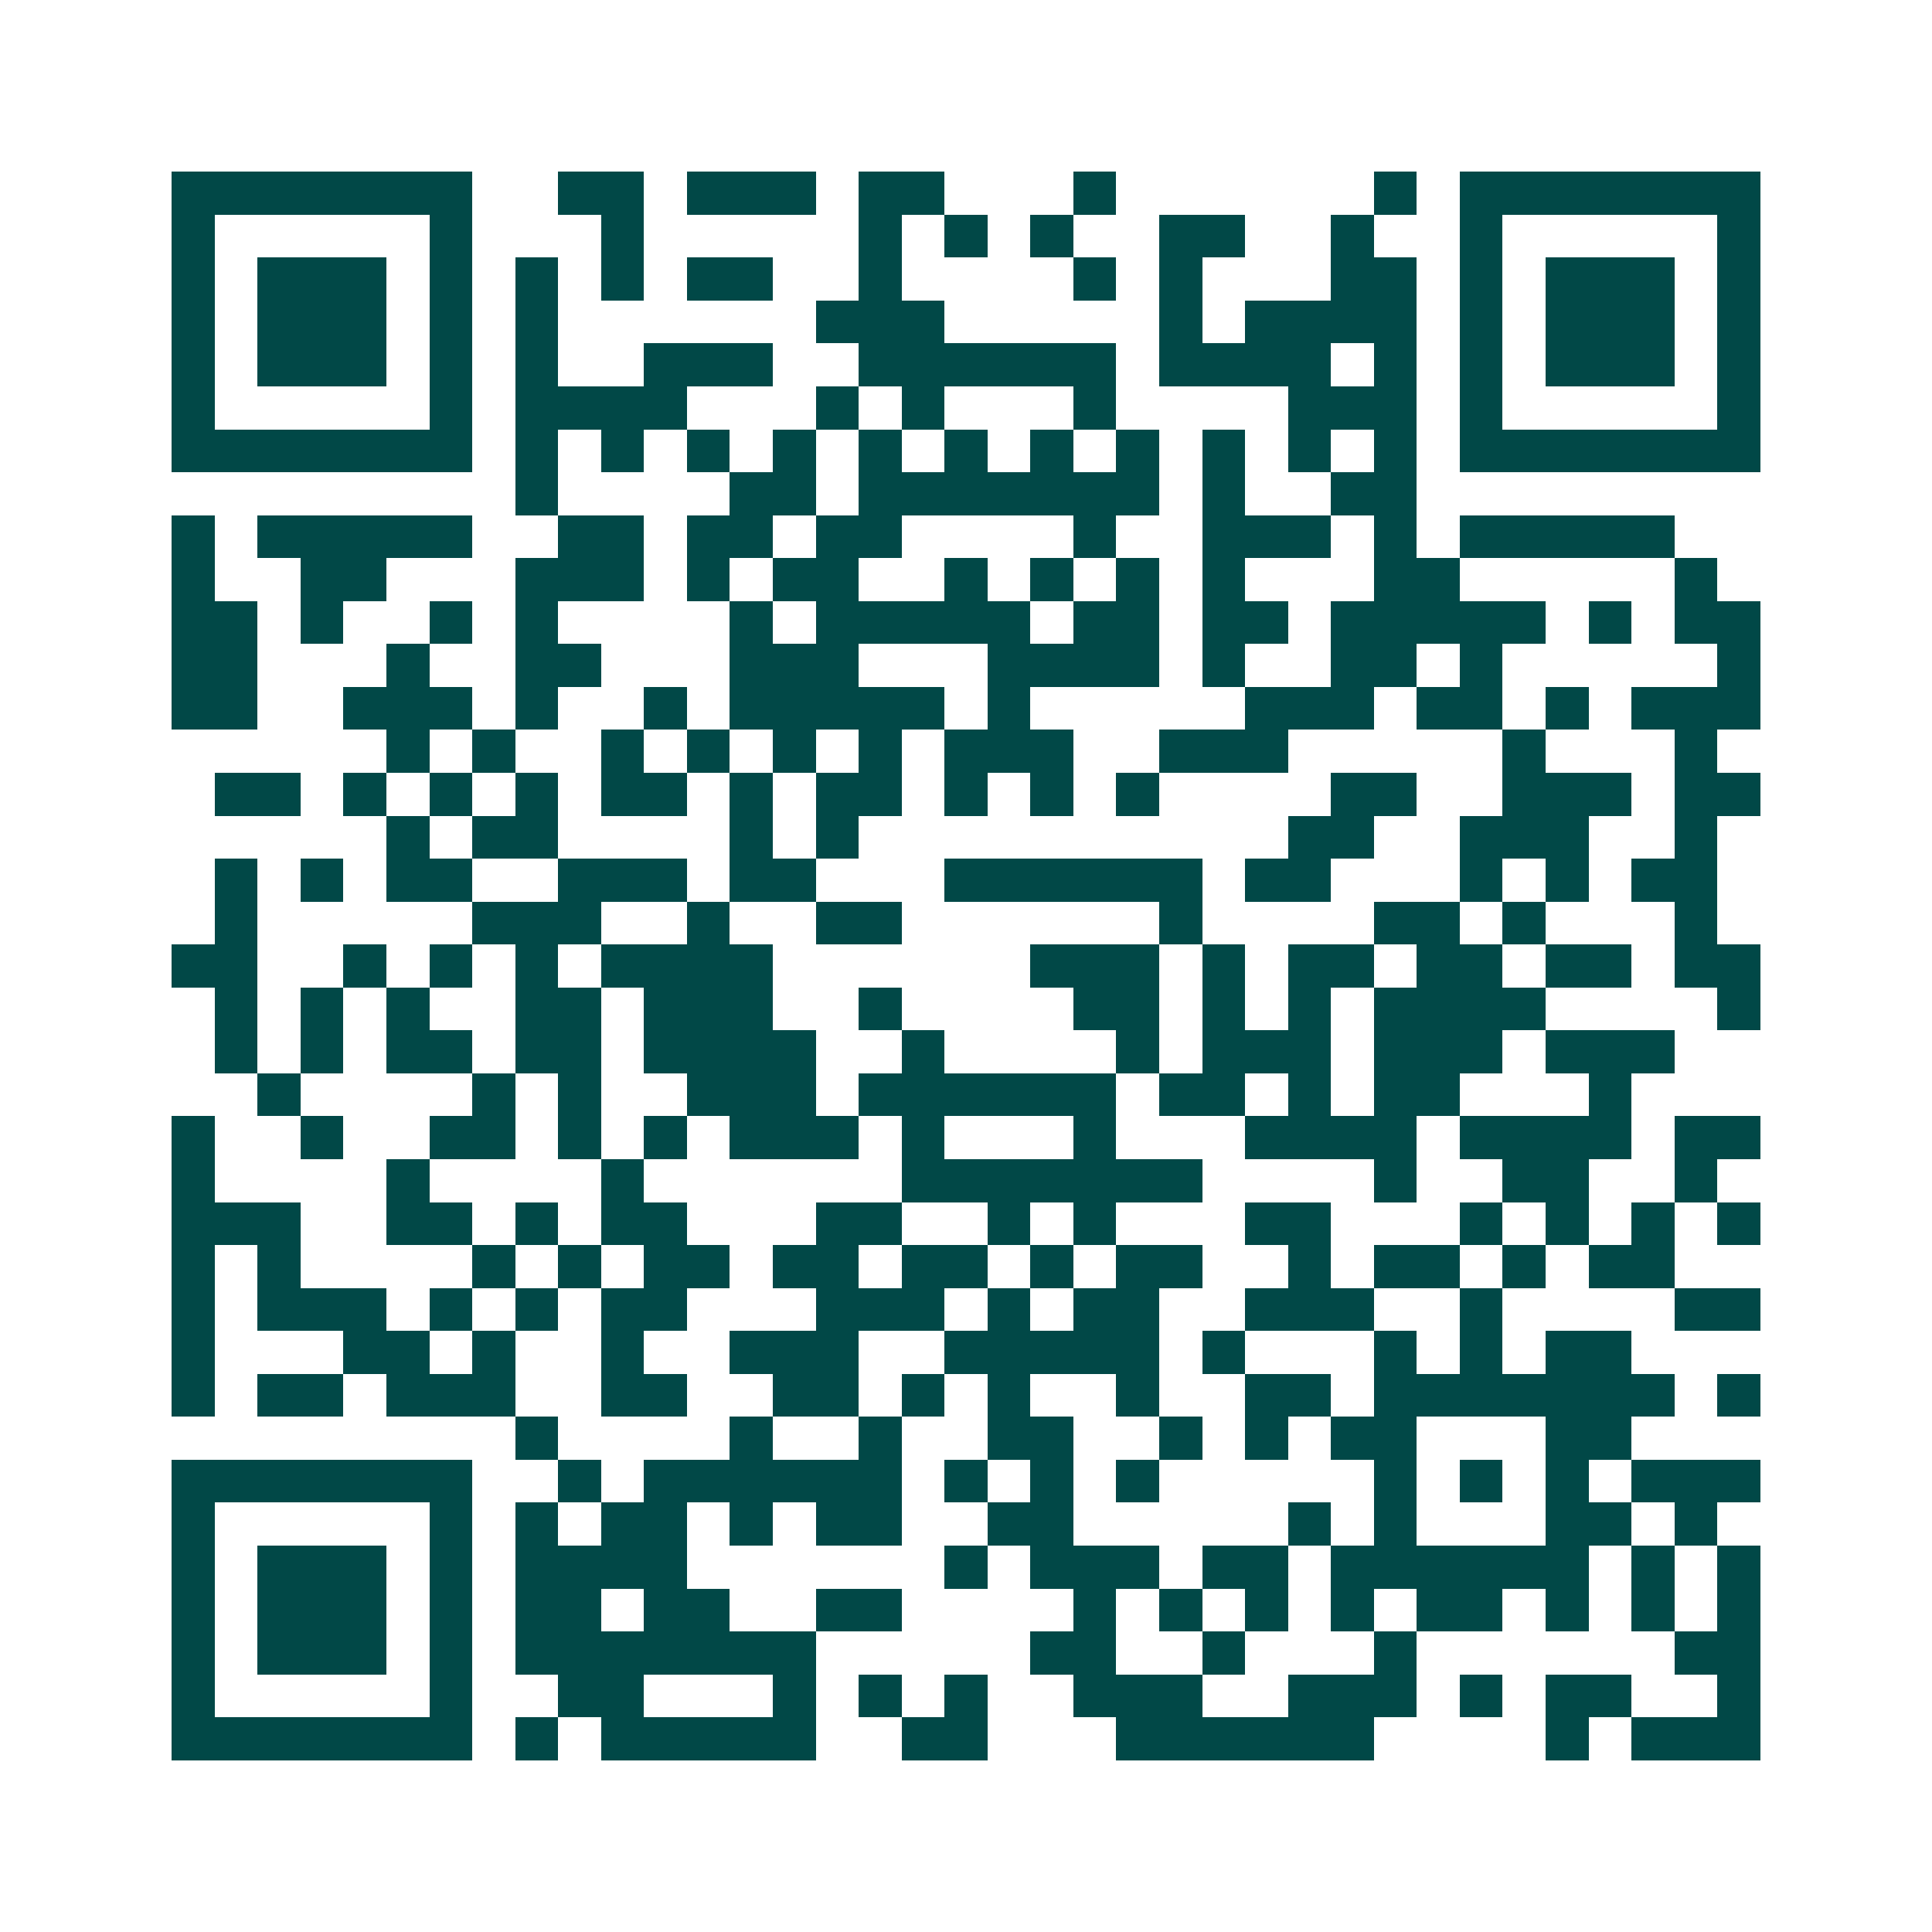<svg xmlns="http://www.w3.org/2000/svg" width="200" height="200" viewBox="0 0 45 45" shape-rendering="crispEdges"><path fill="#ffffff" d="M0 0h45v45H0z"/><path stroke="#014847" d="M4 4.5h7m2 0h2m1 0h3m1 0h2m3 0h1m6 0h1m1 0h7M4 5.5h1m5 0h1m3 0h1m5 0h1m1 0h1m1 0h1m2 0h2m2 0h1m2 0h1m5 0h1M4 6.5h1m1 0h3m1 0h1m1 0h1m1 0h1m1 0h2m2 0h1m4 0h1m1 0h1m3 0h2m1 0h1m1 0h3m1 0h1M4 7.5h1m1 0h3m1 0h1m1 0h1m6 0h3m5 0h1m1 0h4m1 0h1m1 0h3m1 0h1M4 8.5h1m1 0h3m1 0h1m1 0h1m2 0h3m2 0h6m1 0h4m1 0h1m1 0h1m1 0h3m1 0h1M4 9.5h1m5 0h1m1 0h4m3 0h1m1 0h1m3 0h1m4 0h3m1 0h1m5 0h1M4 10.5h7m1 0h1m1 0h1m1 0h1m1 0h1m1 0h1m1 0h1m1 0h1m1 0h1m1 0h1m1 0h1m1 0h1m1 0h7M12 11.5h1m4 0h2m1 0h7m1 0h1m2 0h2M4 12.5h1m1 0h5m2 0h2m1 0h2m1 0h2m4 0h1m2 0h3m1 0h1m1 0h5M4 13.5h1m2 0h2m3 0h3m1 0h1m1 0h2m2 0h1m1 0h1m1 0h1m1 0h1m3 0h2m5 0h1M4 14.5h2m1 0h1m2 0h1m1 0h1m4 0h1m1 0h5m1 0h2m1 0h2m1 0h5m1 0h1m1 0h2M4 15.5h2m3 0h1m2 0h2m3 0h3m3 0h4m1 0h1m2 0h2m1 0h1m5 0h1M4 16.5h2m2 0h3m1 0h1m2 0h1m1 0h5m1 0h1m5 0h3m1 0h2m1 0h1m1 0h3M9 17.5h1m1 0h1m2 0h1m1 0h1m1 0h1m1 0h1m1 0h3m2 0h3m5 0h1m3 0h1M5 18.5h2m1 0h1m1 0h1m1 0h1m1 0h2m1 0h1m1 0h2m1 0h1m1 0h1m1 0h1m4 0h2m2 0h3m1 0h2M9 19.5h1m1 0h2m4 0h1m1 0h1m10 0h2m2 0h3m2 0h1M5 20.5h1m1 0h1m1 0h2m2 0h3m1 0h2m3 0h6m1 0h2m3 0h1m1 0h1m1 0h2M5 21.5h1m5 0h3m2 0h1m2 0h2m6 0h1m4 0h2m1 0h1m3 0h1M4 22.5h2m2 0h1m1 0h1m1 0h1m1 0h4m6 0h3m1 0h1m1 0h2m1 0h2m1 0h2m1 0h2M5 23.5h1m1 0h1m1 0h1m2 0h2m1 0h3m2 0h1m4 0h2m1 0h1m1 0h1m1 0h4m4 0h1M5 24.5h1m1 0h1m1 0h2m1 0h2m1 0h4m2 0h1m4 0h1m1 0h3m1 0h3m1 0h3M6 25.5h1m4 0h1m1 0h1m2 0h3m1 0h6m1 0h2m1 0h1m1 0h2m3 0h1M4 26.5h1m2 0h1m2 0h2m1 0h1m1 0h1m1 0h3m1 0h1m3 0h1m3 0h4m1 0h4m1 0h2M4 27.5h1m4 0h1m4 0h1m6 0h7m4 0h1m2 0h2m2 0h1M4 28.5h3m2 0h2m1 0h1m1 0h2m3 0h2m2 0h1m1 0h1m3 0h2m3 0h1m1 0h1m1 0h1m1 0h1M4 29.5h1m1 0h1m4 0h1m1 0h1m1 0h2m1 0h2m1 0h2m1 0h1m1 0h2m2 0h1m1 0h2m1 0h1m1 0h2M4 30.5h1m1 0h3m1 0h1m1 0h1m1 0h2m3 0h3m1 0h1m1 0h2m2 0h3m2 0h1m4 0h2M4 31.5h1m3 0h2m1 0h1m2 0h1m2 0h3m2 0h5m1 0h1m3 0h1m1 0h1m1 0h2M4 32.5h1m1 0h2m1 0h3m2 0h2m2 0h2m1 0h1m1 0h1m2 0h1m2 0h2m1 0h7m1 0h1M12 33.5h1m4 0h1m2 0h1m2 0h2m2 0h1m1 0h1m1 0h2m3 0h2M4 34.5h7m2 0h1m1 0h6m1 0h1m1 0h1m1 0h1m5 0h1m1 0h1m1 0h1m1 0h3M4 35.5h1m5 0h1m1 0h1m1 0h2m1 0h1m1 0h2m2 0h2m5 0h1m1 0h1m3 0h2m1 0h1M4 36.5h1m1 0h3m1 0h1m1 0h4m6 0h1m1 0h3m1 0h2m1 0h6m1 0h1m1 0h1M4 37.5h1m1 0h3m1 0h1m1 0h2m1 0h2m2 0h2m4 0h1m1 0h1m1 0h1m1 0h1m1 0h2m1 0h1m1 0h1m1 0h1M4 38.5h1m1 0h3m1 0h1m1 0h7m5 0h2m2 0h1m3 0h1m6 0h2M4 39.5h1m5 0h1m2 0h2m3 0h1m1 0h1m1 0h1m2 0h3m2 0h3m1 0h1m1 0h2m2 0h1M4 40.5h7m1 0h1m1 0h5m2 0h2m3 0h6m4 0h1m1 0h3"/></svg>
